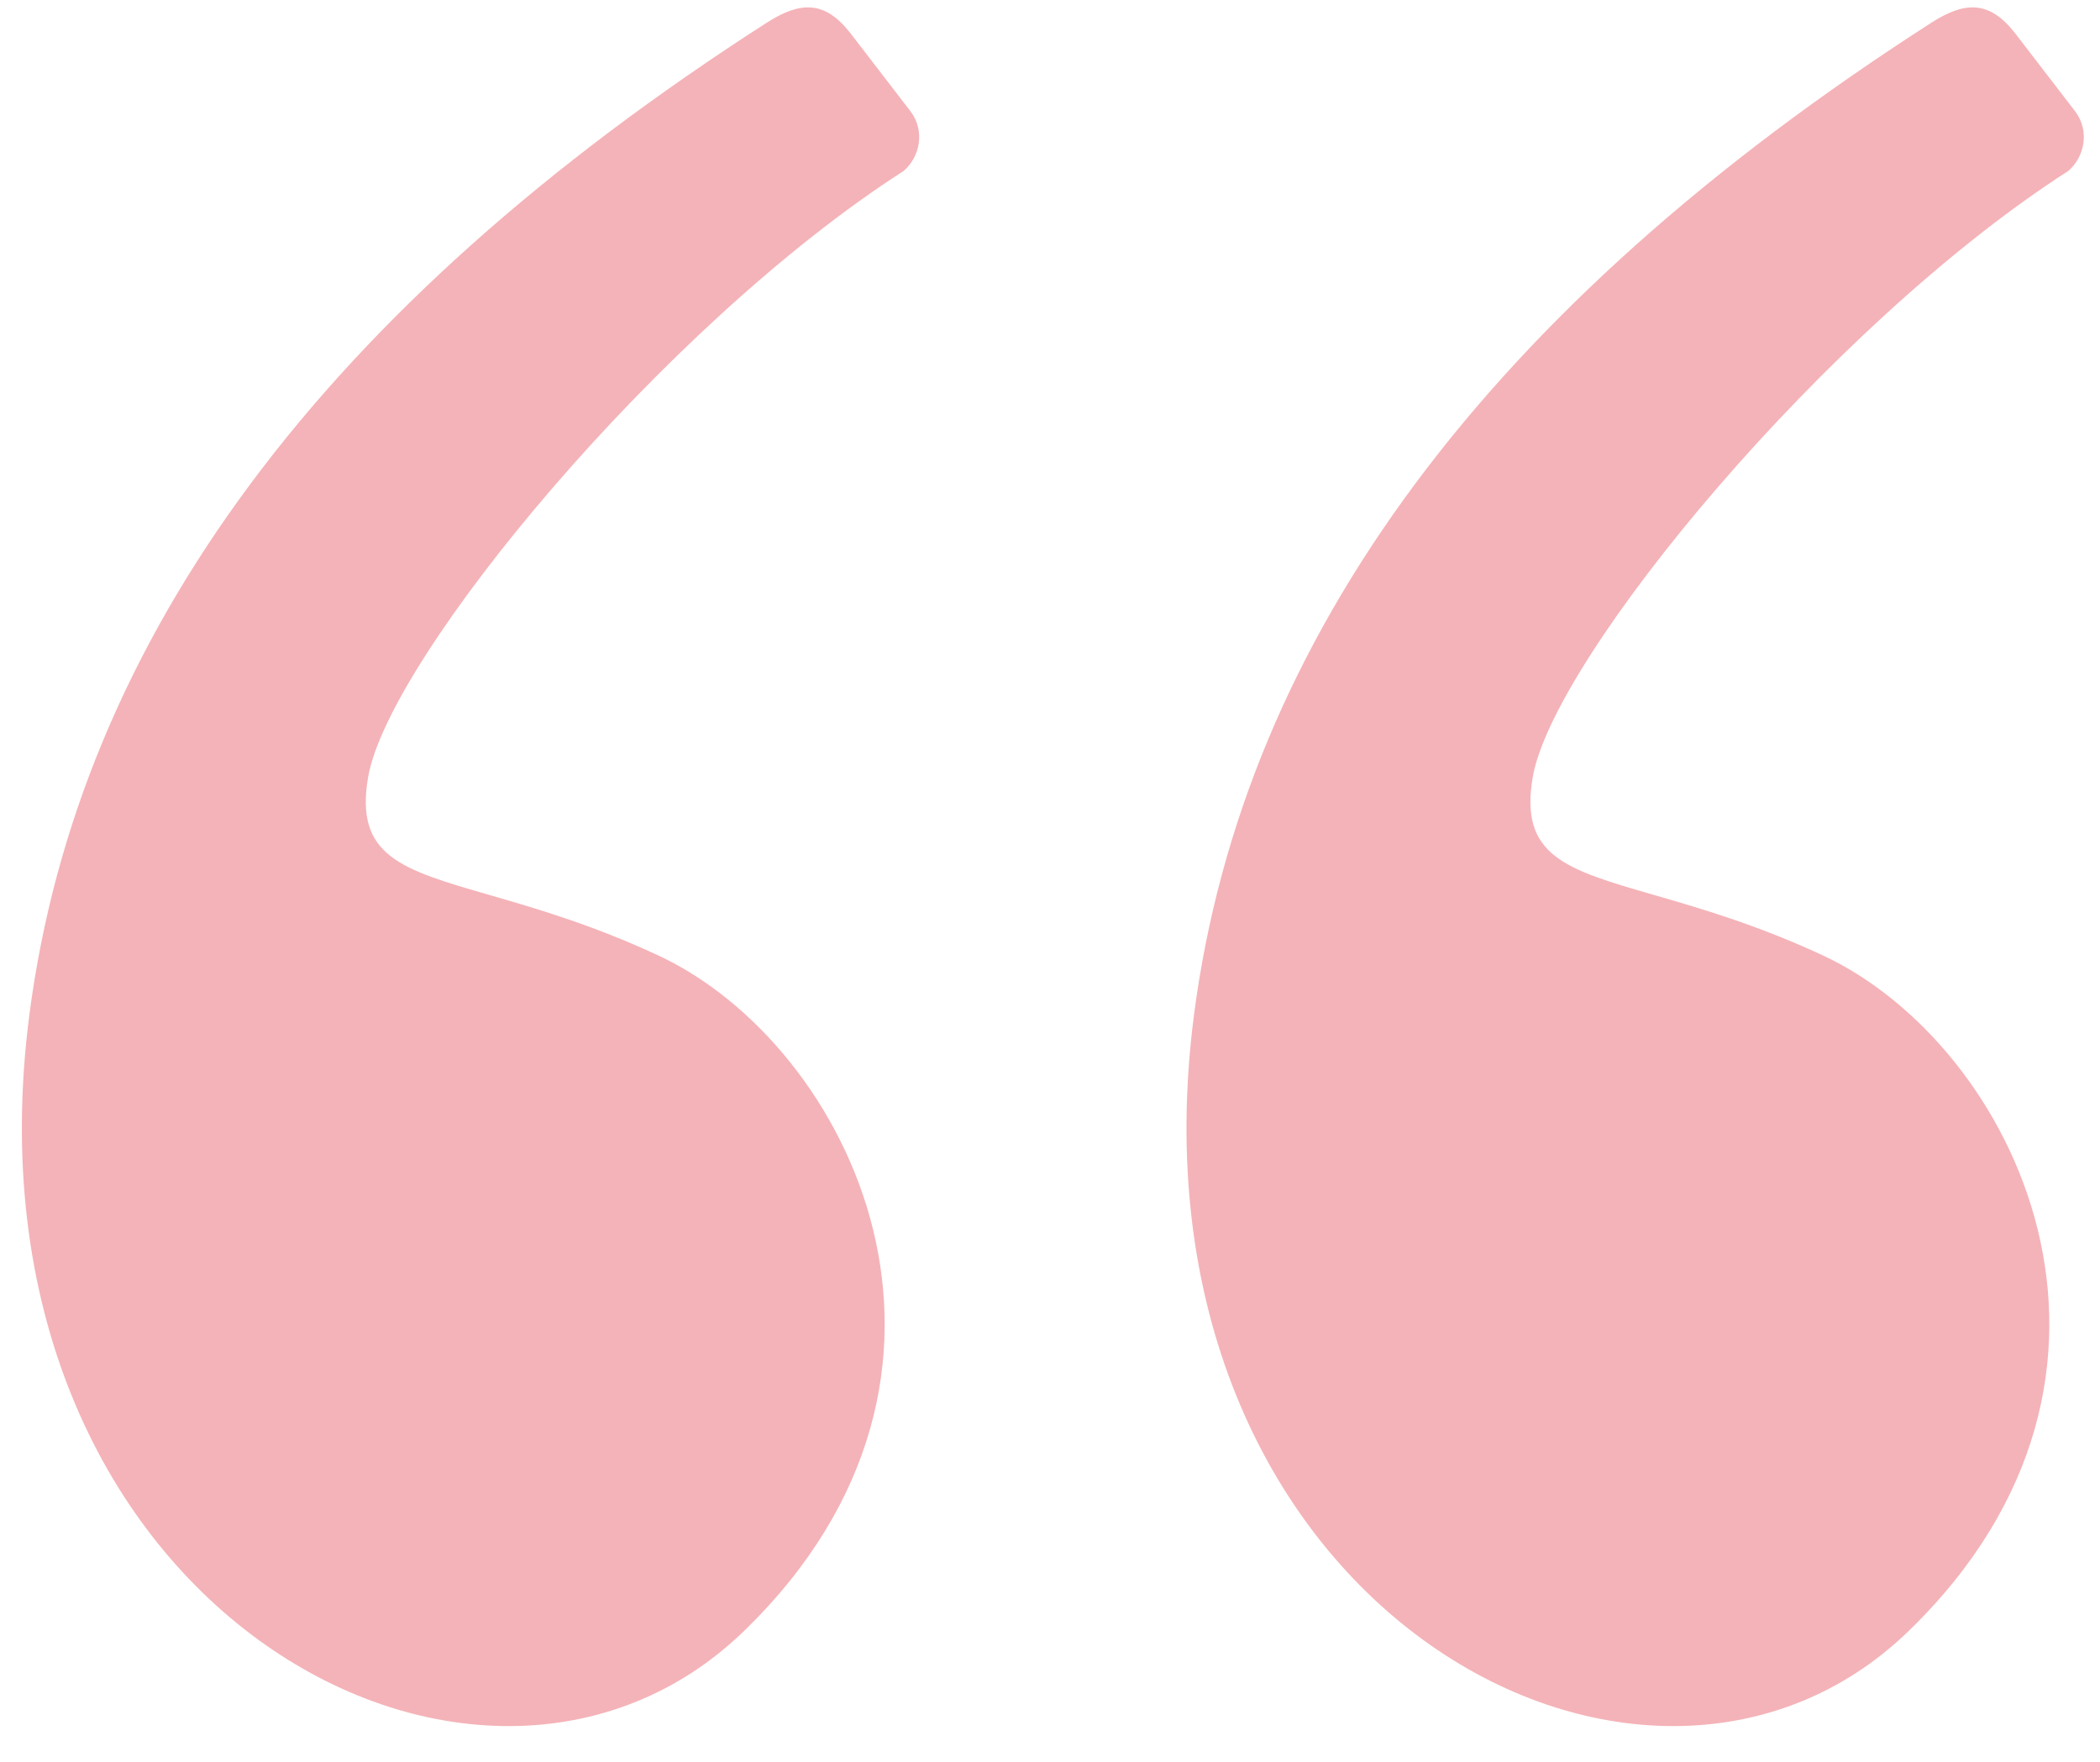 <svg width="56" height="47" viewBox="0 0 56 47" fill="none" xmlns="http://www.w3.org/2000/svg">
<path fill-rule="evenodd" clip-rule="evenodd" d="M0.784 27.06C2.094 17.001 8.648 8.183 20.444 0.607C21.336 0.034 21.997 0.001 22.687 0.897L24.274 2.961C24.685 3.494 24.523 4.197 24.097 4.56C17.674 8.683 10.364 17.536 9.816 20.729C9.455 22.831 10.693 23.189 13.047 23.869C14.269 24.223 15.792 24.663 17.548 25.48C22.687 27.869 26.94 36.611 19.844 43.498C12.748 50.386 -1.256 42.72 0.784 27.06ZM31.841 27.06C33.151 17.001 39.705 8.183 51.501 0.607C52.393 0.034 53.054 0.001 53.744 0.897L55.331 2.961C55.742 3.494 55.58 4.197 55.154 4.56C48.731 8.683 41.421 17.536 40.873 20.729C40.512 22.831 41.75 23.189 44.103 23.869C45.326 24.223 46.849 24.663 48.605 25.48C53.744 27.869 57.997 36.611 50.901 43.498C43.805 50.386 29.8 42.72 31.841 27.06Z" fill="#F4B3B8"/>
</svg>
